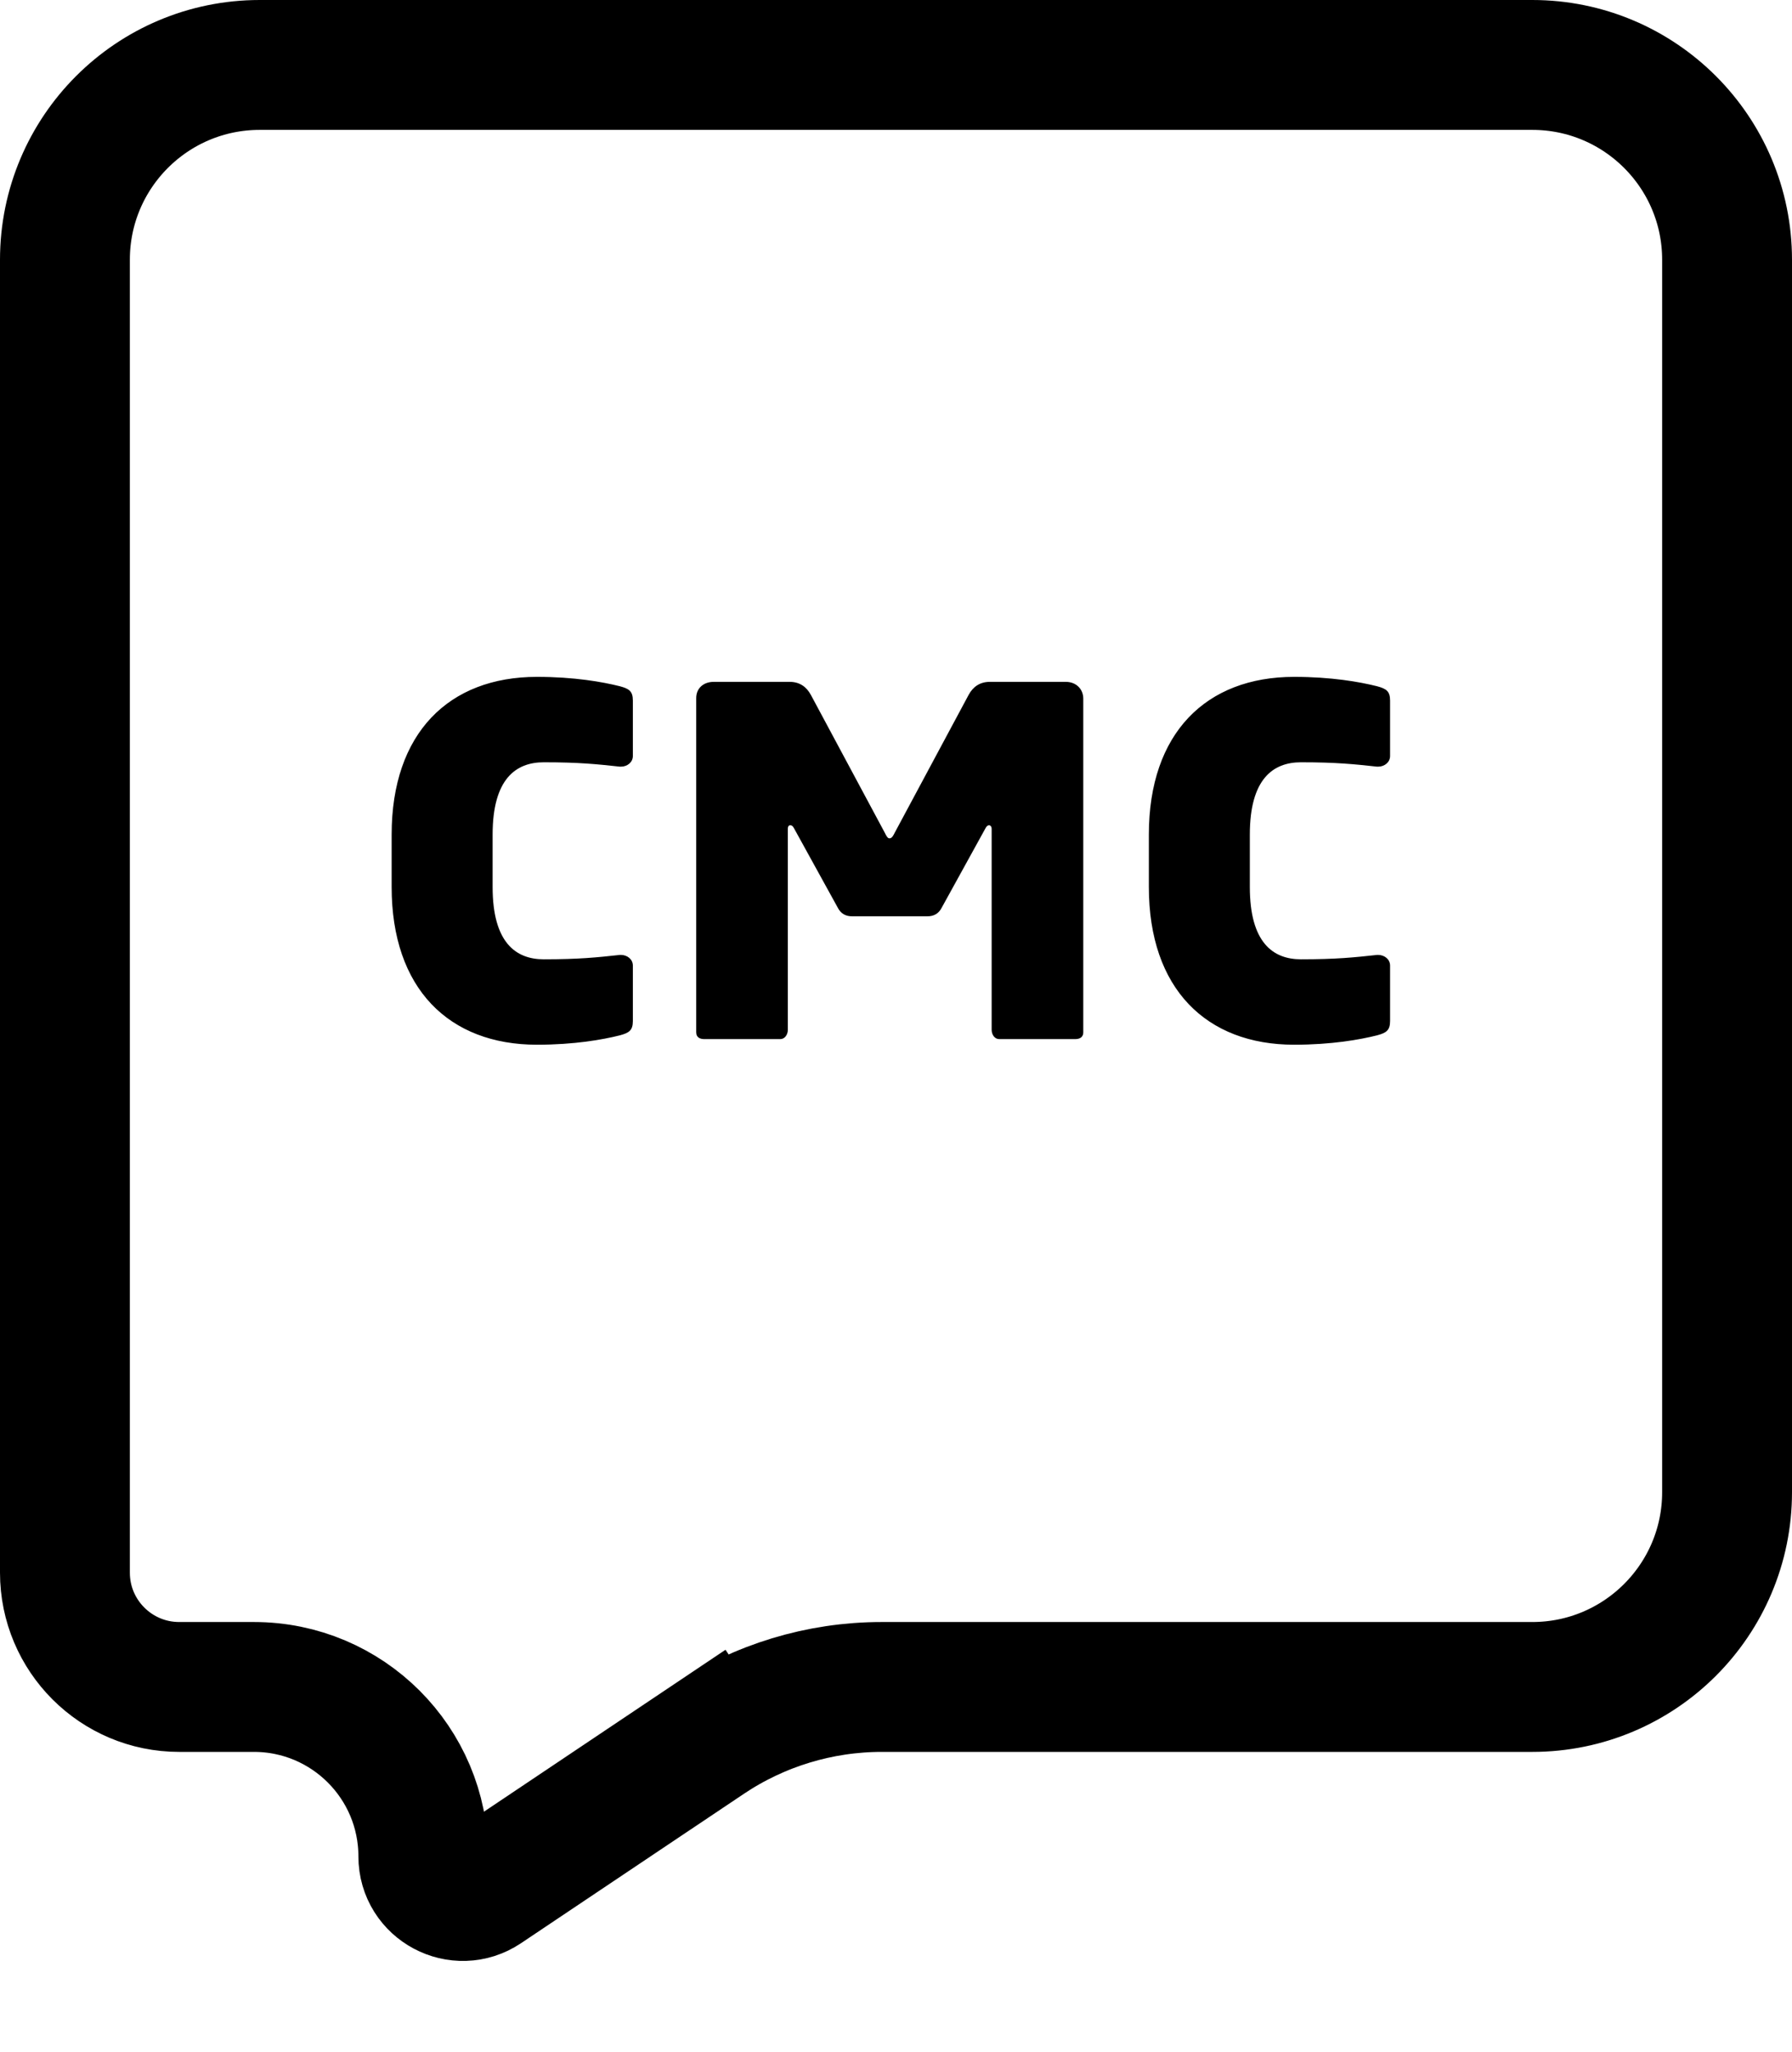 <svg width="69" height="79" viewBox="0 0 69 79" fill="none" xmlns="http://www.w3.org/2000/svg">
<path d="M2.5 10C2.5 5.858 5.858 2.5 10 2.5H59C63.142 2.5 66.5 5.858 66.5 10V57.439C66.5 61.581 63.142 64.939 59 64.939H33.949C31.564 64.939 29.232 65.648 27.25 66.976L28.642 69.053L27.25 66.976L18.67 72.726C17.659 73.404 16.3 72.679 16.3 71.462C16.3 67.859 13.38 64.939 9.777 64.939H6.9C4.47 64.939 2.5 62.969 2.5 60.539V10Z" stroke="black" stroke-width="5"/>
<path d="M24.368 39.304V37.168C24.368 36.928 24.152 36.76 23.912 36.76C23.912 36.76 23.888 36.76 23.864 36.76C22.976 36.856 22.304 36.928 20.936 36.928C19.856 36.928 18.968 36.28 18.968 34.144V32.128C18.968 29.992 19.856 29.344 20.936 29.344C22.304 29.344 22.976 29.416 23.864 29.512C23.888 29.512 23.912 29.512 23.912 29.512C24.152 29.512 24.368 29.344 24.368 29.104V26.968C24.368 26.608 24.224 26.512 23.864 26.416C23.192 26.248 22.112 26.056 20.672 26.056C17.288 26.056 15.08 28.216 15.08 32.128V34.144C15.08 38.056 17.288 40.216 20.672 40.216C22.112 40.216 23.192 40.024 23.864 39.856C24.224 39.76 24.368 39.664 24.368 39.304ZM41.711 39.736V26.896C41.711 26.512 41.423 26.248 41.039 26.248H38.111C37.727 26.248 37.463 26.44 37.295 26.752L34.463 32.032C34.391 32.176 34.343 32.272 34.247 32.272C34.175 32.272 34.127 32.176 34.055 32.032L31.223 26.752C31.055 26.44 30.791 26.248 30.407 26.248H27.479C27.095 26.248 26.807 26.488 26.807 26.872V39.736C26.807 39.952 26.975 40 27.119 40H30.047C30.215 40 30.335 39.832 30.335 39.64V31.912C30.335 31.792 30.383 31.768 30.431 31.768C30.479 31.768 30.527 31.792 30.575 31.888L32.255 34.936C32.375 35.176 32.567 35.272 32.807 35.272H35.711C35.951 35.272 36.143 35.176 36.263 34.936L37.943 31.888C37.991 31.792 38.039 31.768 38.087 31.768C38.111 31.768 38.183 31.792 38.183 31.912V39.64C38.183 39.832 38.303 40 38.471 40H41.399C41.543 40 41.711 39.952 41.711 39.736ZM53.524 39.304V37.168C53.524 36.928 53.308 36.76 53.068 36.76C53.068 36.76 53.044 36.76 53.02 36.76C52.132 36.856 51.46 36.928 50.092 36.928C49.012 36.928 48.124 36.28 48.124 34.144V32.128C48.124 29.992 49.012 29.344 50.092 29.344C51.46 29.344 52.132 29.416 53.02 29.512C53.044 29.512 53.068 29.512 53.068 29.512C53.308 29.512 53.524 29.344 53.524 29.104V26.968C53.524 26.608 53.38 26.512 53.02 26.416C52.348 26.248 51.268 26.056 49.828 26.056C46.444 26.056 44.236 28.216 44.236 32.128V34.144C44.236 38.056 46.444 40.216 49.828 40.216C51.268 40.216 52.348 40.024 53.02 39.856C53.38 39.76 53.524 39.664 53.524 39.304Z" fill="black"/>
</svg>
